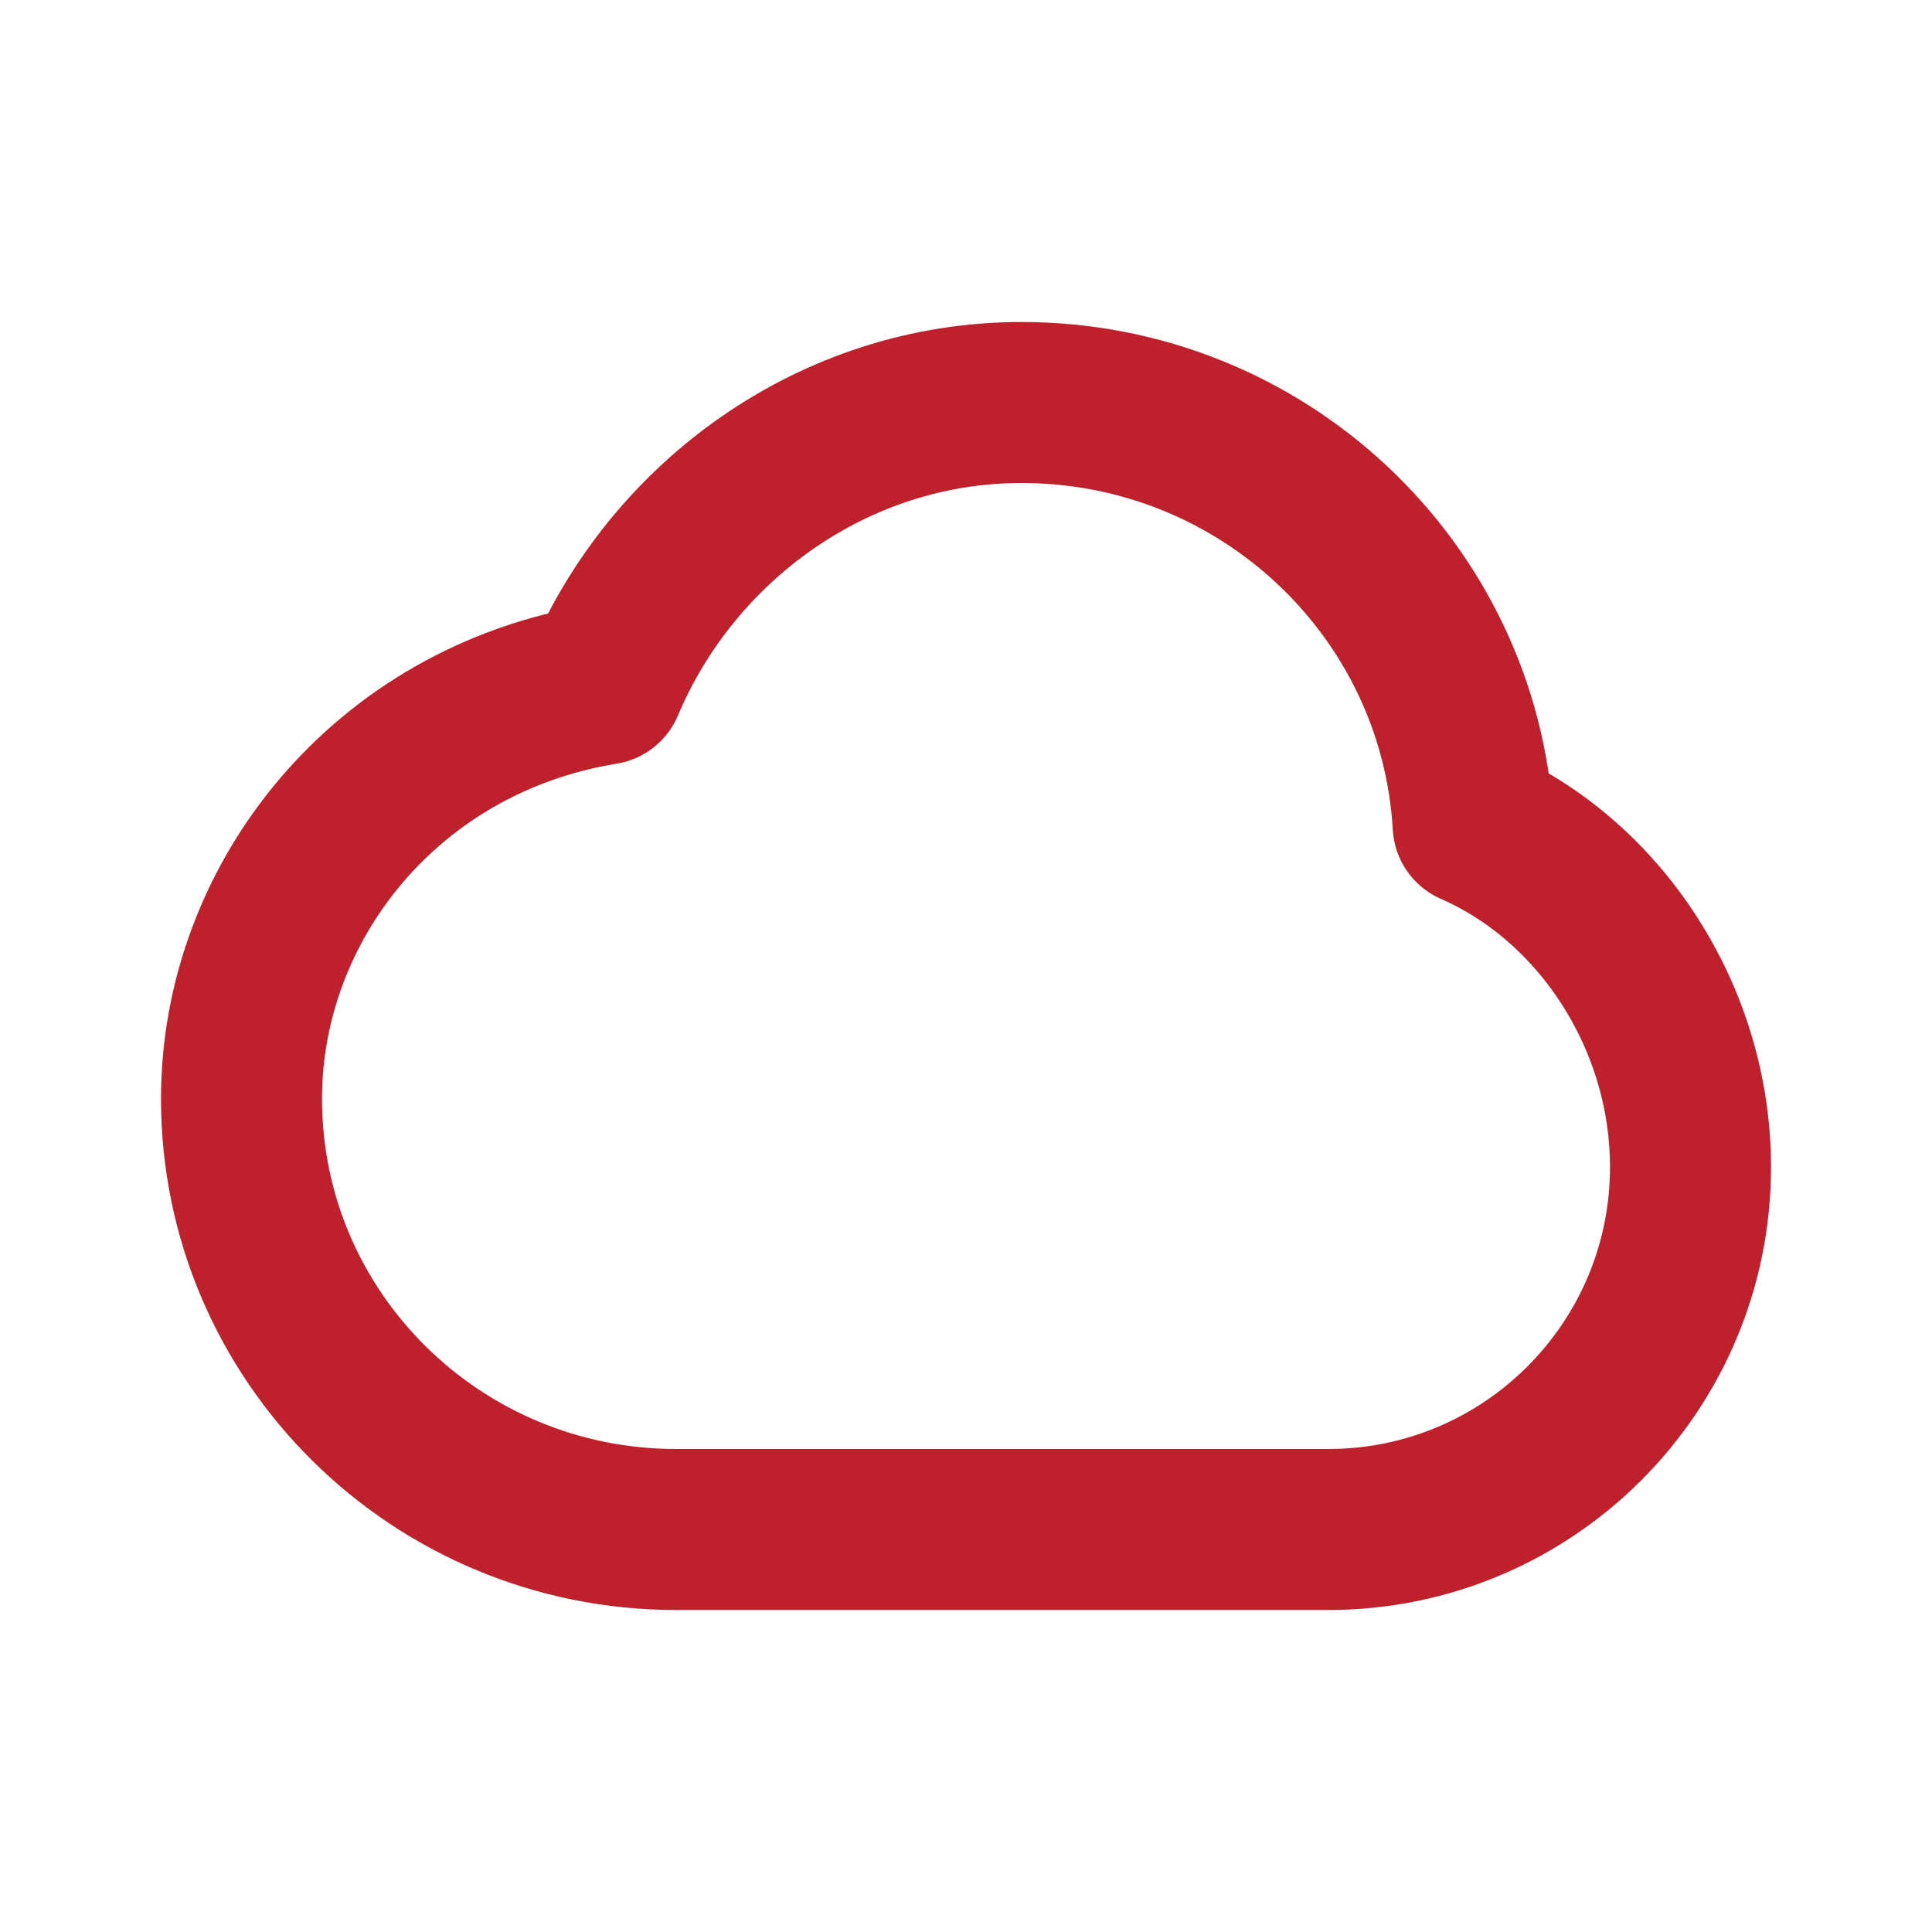 <svg width="800" height="800" viewBox="0 0 800 800" fill="none" xmlns="http://www.w3.org/2000/svg">
<path d="M100 454.976C100 553.48 180.589 633.333 280 633.333H550C632.843 633.333 700 566.13 700 483.23C700 421.676 662.977 364.83 610 341.666C604.39 244.084 522.8 166.667 422.977 166.667C345.047 166.667 278.231 216.212 250 283.333C160 297.916 100 373.336 100 454.976Z" stroke="#BE212C" stroke-width="66.667" stroke-linecap="round" stroke-linejoin="round"/>
</svg>
